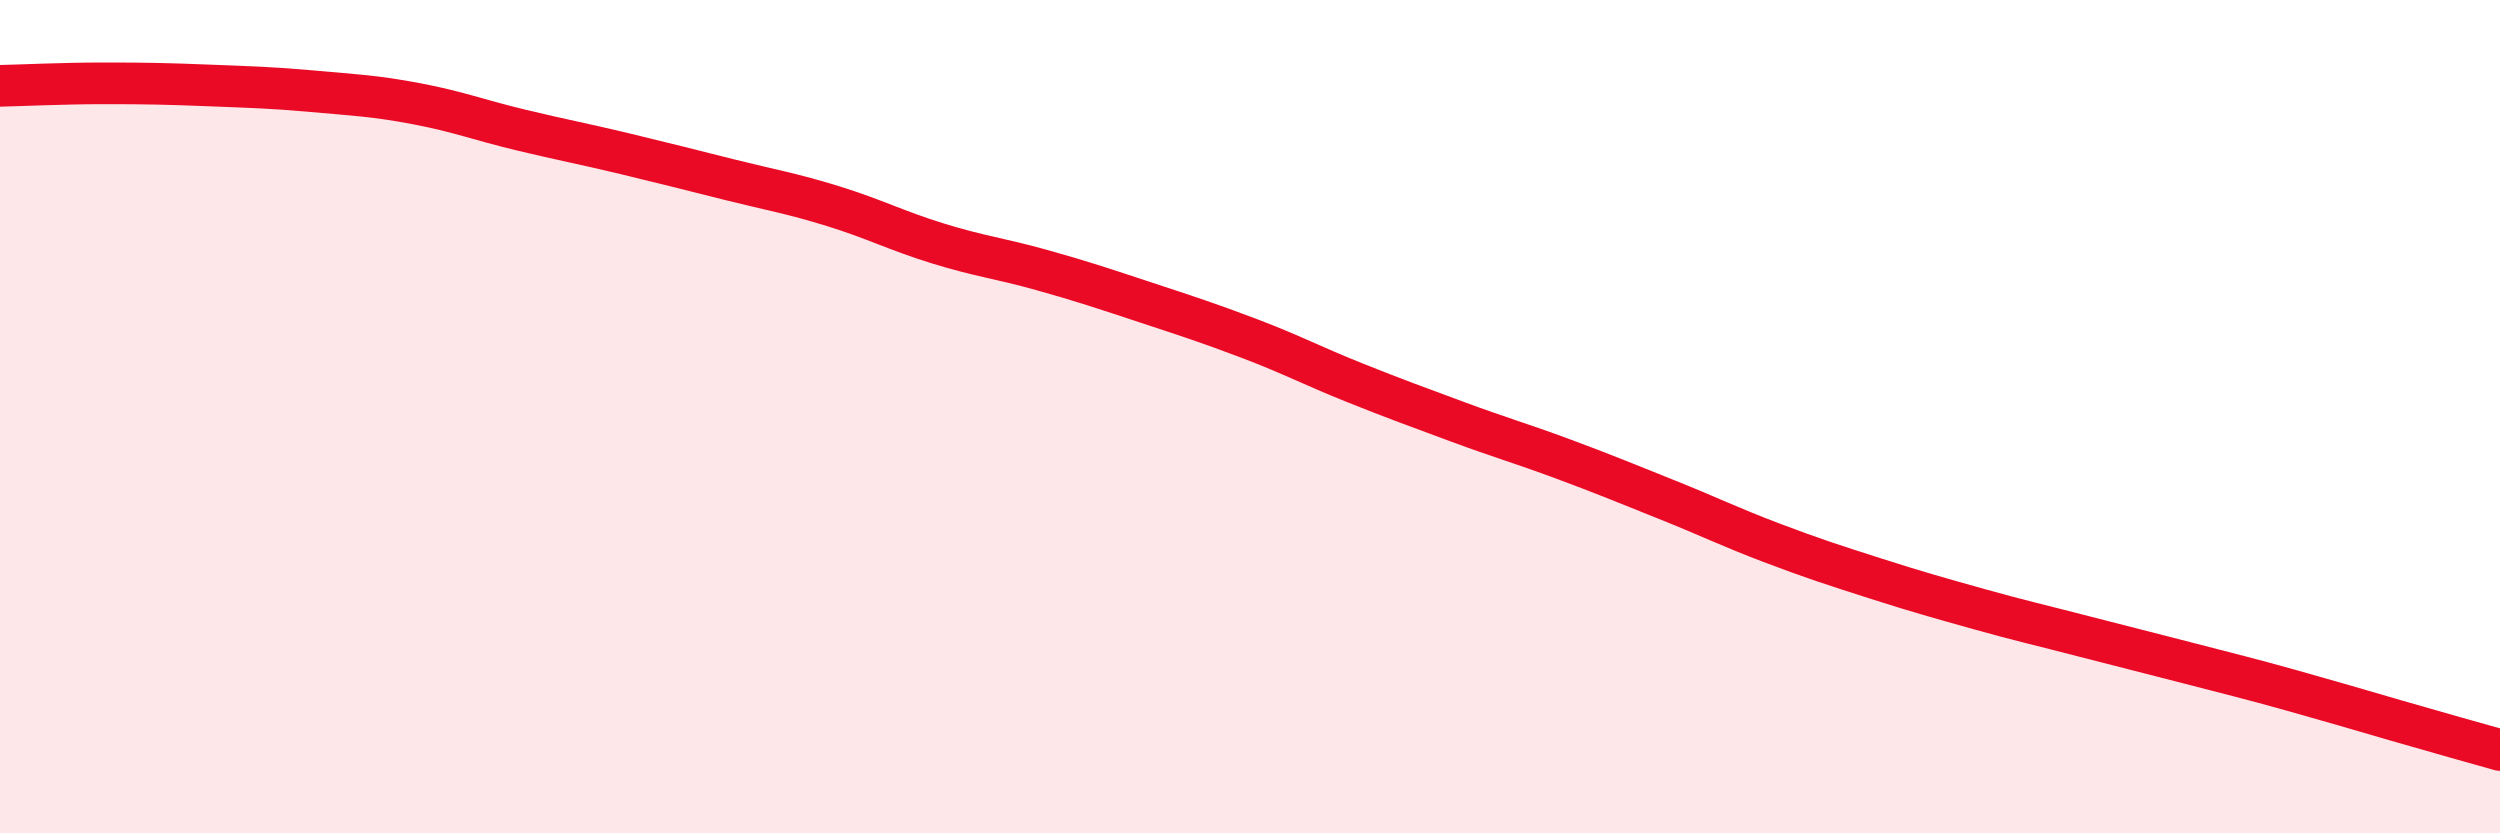 
    <svg width="60" height="20" viewBox="0 0 60 20" xmlns="http://www.w3.org/2000/svg">
      <path
        d="M 0,2.06 C 0.5,2.05 1.5,2 2.5,2 C 3.5,2 4,2.01 5,2.05 C 6,2.09 6.5,2.1 7.5,2.19 C 8.5,2.28 9,2.3 10,2.49 C 11,2.68 11.5,2.88 12.5,3.12 C 13.5,3.36 14,3.45 15,3.69 C 16,3.93 16.5,4.06 17.5,4.31 C 18.5,4.56 19,4.64 20,4.95 C 21,5.26 21.5,5.53 22.5,5.84 C 23.5,6.15 24,6.2 25,6.48 C 26,6.76 26.5,6.93 27.5,7.26 C 28.5,7.59 29,7.75 30,8.13 C 31,8.51 31.5,8.78 32.5,9.18 C 33.5,9.58 34,9.76 35,10.13 C 36,10.5 36.5,10.64 37.5,11.01 C 38.5,11.38 39,11.59 40,11.99 C 41,12.39 41.5,12.64 42.5,13.02 C 43.5,13.4 44,13.56 45,13.88 C 46,14.2 46.5,14.34 47.5,14.62 C 48.5,14.9 49,15.01 50,15.27 C 51,15.53 51.5,15.65 52.5,15.91 C 53.5,16.17 54,16.29 55,16.57 C 56,16.85 56.5,17 57.5,17.29 C 58.5,17.58 59.5,17.86 60,18L60 20L0 20Z"
        fill="#EB0A25"
        opacity="0.1"
        stroke-linecap="round"
        stroke-linejoin="round"
      />
      <path
        d="M 0,2.06 C 0.5,2.05 1.5,2 2.5,2 C 3.5,2 4,2.01 5,2.05 C 6,2.09 6.5,2.1 7.5,2.19 C 8.5,2.28 9,2.3 10,2.49 C 11,2.68 11.5,2.88 12.5,3.12 C 13.5,3.36 14,3.45 15,3.69 C 16,3.93 16.5,4.06 17.5,4.31 C 18.5,4.56 19,4.64 20,4.95 C 21,5.26 21.5,5.53 22.5,5.84 C 23.5,6.15 24,6.2 25,6.48 C 26,6.76 26.5,6.93 27.5,7.26 C 28.5,7.59 29,7.75 30,8.13 C 31,8.51 31.5,8.78 32.5,9.18 C 33.5,9.58 34,9.76 35,10.13 C 36,10.5 36.5,10.64 37.5,11.01 C 38.5,11.38 39,11.59 40,11.99 C 41,12.39 41.5,12.64 42.5,13.02 C 43.5,13.4 44,13.56 45,13.88 C 46,14.2 46.5,14.34 47.5,14.62 C 48.5,14.9 49,15.01 50,15.27 C 51,15.53 51.5,15.65 52.5,15.91 C 53.5,16.17 54,16.29 55,16.57 C 56,16.85 56.5,17 57.5,17.29 C 58.5,17.58 59.5,17.86 60,18"
        stroke="#EB0A25"
        stroke-width="1"
        fill="none"
        stroke-linecap="round"
        stroke-linejoin="round"
      />
    </svg>
  